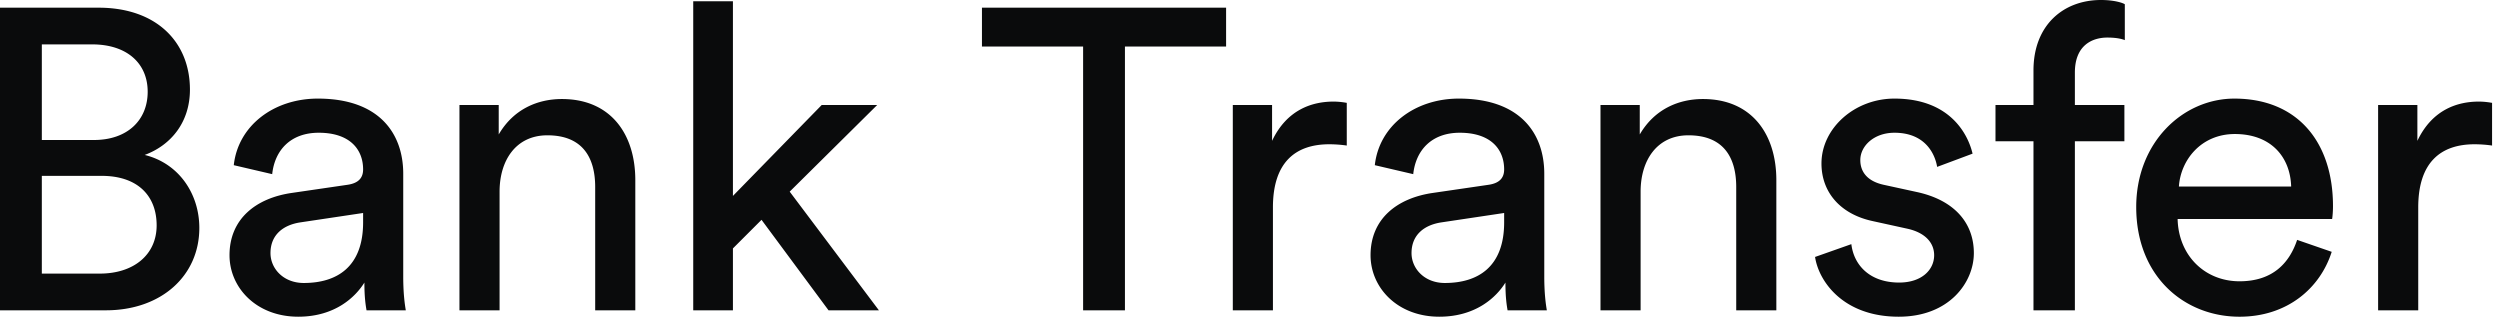 <svg xmlns="http://www.w3.org/2000/svg" width="82" height="11"><path fill="#0A0B0C" fill-rule="evenodd" d="M0 .252h3.234c1.89 0 2.996 1.12 2.996 2.688 0 1.064-.616 1.82-1.484 2.142 1.134.28 1.792 1.288 1.792 2.394 0 1.568-1.246 2.702-3.066 2.702H0V.252zm1.372 4.34H3.08c1.106 0 1.764-.658 1.764-1.582 0-.938-.686-1.554-1.82-1.554H1.372v3.136zm0 4.382h1.904c1.106 0 1.862-.616 1.862-1.582 0-.952-.602-1.624-1.806-1.624h-1.96v3.206zm6.156-.602c0-1.204.882-1.876 2.044-2.044l1.82-.266c.406-.056.518-.266.518-.504 0-.658-.434-1.204-1.456-1.204-.924 0-1.442.574-1.526 1.358l-1.26-.294c.14-1.288 1.302-2.184 2.758-2.184 2.016 0 2.8 1.148 2.8 2.464v3.374c0 .588.056.938.084 1.106h-1.288c-.028-.168-.07-.42-.07-.91-.294.476-.966 1.12-2.17 1.12-1.372 0-2.254-.952-2.254-2.016zm2.436.91c1.078 0 1.946-.518 1.946-1.988v-.308l-2.058.308c-.56.084-.98.406-.98 1.008 0 .504.42.98 1.092.98zm6.422-2.996v3.892H15.07V3.444h1.288v.966c.49-.84 1.288-1.162 2.072-1.162 1.61 0 2.408 1.162 2.408 2.66v4.27h-1.316V6.132c0-.938-.392-1.694-1.568-1.694-1.036 0-1.568.826-1.568 1.848zm12.386-2.842l-2.87 2.842 2.926 3.892h-1.652L24.978 7.21l-.938.938v2.03h-1.302V.042h1.302v6.384l2.912-2.982h1.82zm11.444-1.918h-3.318v8.652h-1.372V1.526h-3.318V.252h8.008v1.274zm3.958 1.848v1.4a4.107 4.107 0 0 0-.574-.042c-1.106 0-1.848.588-1.848 2.072v3.374h-1.316V3.444h1.288V4.62c.49-1.036 1.33-1.288 2.016-1.288.182 0 .364.028.434.042zm.78 4.998c0-1.204.882-1.876 2.044-2.044l1.82-.266c.406-.056.518-.266.518-.504 0-.658-.434-1.204-1.456-1.204-.924 0-1.442.574-1.526 1.358l-1.26-.294c.14-1.288 1.302-2.184 2.758-2.184 2.016 0 2.8 1.148 2.8 2.464v3.374c0 .588.056.938.084 1.106h-1.288c-.028-.168-.07-.42-.07-.91-.294.476-.966 1.12-2.17 1.12-1.372 0-2.254-.952-2.254-2.016zm2.436.91c1.078 0 1.946-.518 1.946-1.988v-.308l-2.058.308c-.56.084-.98.406-.98 1.008 0 .504.42.98 1.092.98zm6.422-2.996v3.892h-1.316V3.444h1.288v.966c.49-.84 1.288-1.162 2.072-1.162 1.61 0 2.408 1.162 2.408 2.66v4.27h-1.316V6.132c0-.938-.392-1.694-1.568-1.694-1.036 0-1.568.826-1.568 1.848zm5.722 2.142l1.19-.42c.084.7.616 1.26 1.568 1.26.742 0 1.148-.42 1.148-.896 0-.42-.308-.742-.868-.868l-1.148-.252c-1.05-.224-1.68-.938-1.68-1.89 0-1.148 1.078-2.128 2.394-2.128 1.848 0 2.422 1.204 2.562 1.806l-1.162.434c-.056-.35-.336-1.12-1.4-1.12-.672 0-1.12.434-1.12.896 0 .406.252.7.77.812l1.092.238c1.218.266 1.862 1.008 1.862 2.002 0 .952-.798 2.086-2.464 2.086-1.848 0-2.632-1.19-2.744-1.96zM69.68 4.634h-1.624v5.544h-1.358V4.634h-1.246v-1.19h1.246V2.31c0-1.498.994-2.31 2.212-2.31.448 0 .728.098.784.14v1.176c-.07-.028-.238-.084-.574-.084-.462 0-1.064.224-1.064 1.148v1.064h1.624v1.19zm1.788 1.484h3.682c-.028-.966-.658-1.722-1.848-1.722-1.106 0-1.778.854-1.834 1.722zm3.878 1.75l1.134.392c-.378 1.19-1.456 2.128-3.024 2.128-1.806 0-3.388-1.316-3.388-3.598 0-2.114 1.526-3.556 3.22-3.556 2.072 0 3.234 1.428 3.234 3.528 0 .168-.014.336-.028.42h-5.068c.028 1.204.896 2.044 2.03 2.044 1.092 0 1.638-.602 1.89-1.358zm6.394-4.494v1.4a4.107 4.107 0 0 0-.574-.042c-1.106 0-1.848.588-1.848 2.072v3.374h-1.316V3.444h1.288V4.62c.49-1.036 1.33-1.288 2.016-1.288.182 0 .364.028.434.042z"/></svg>
